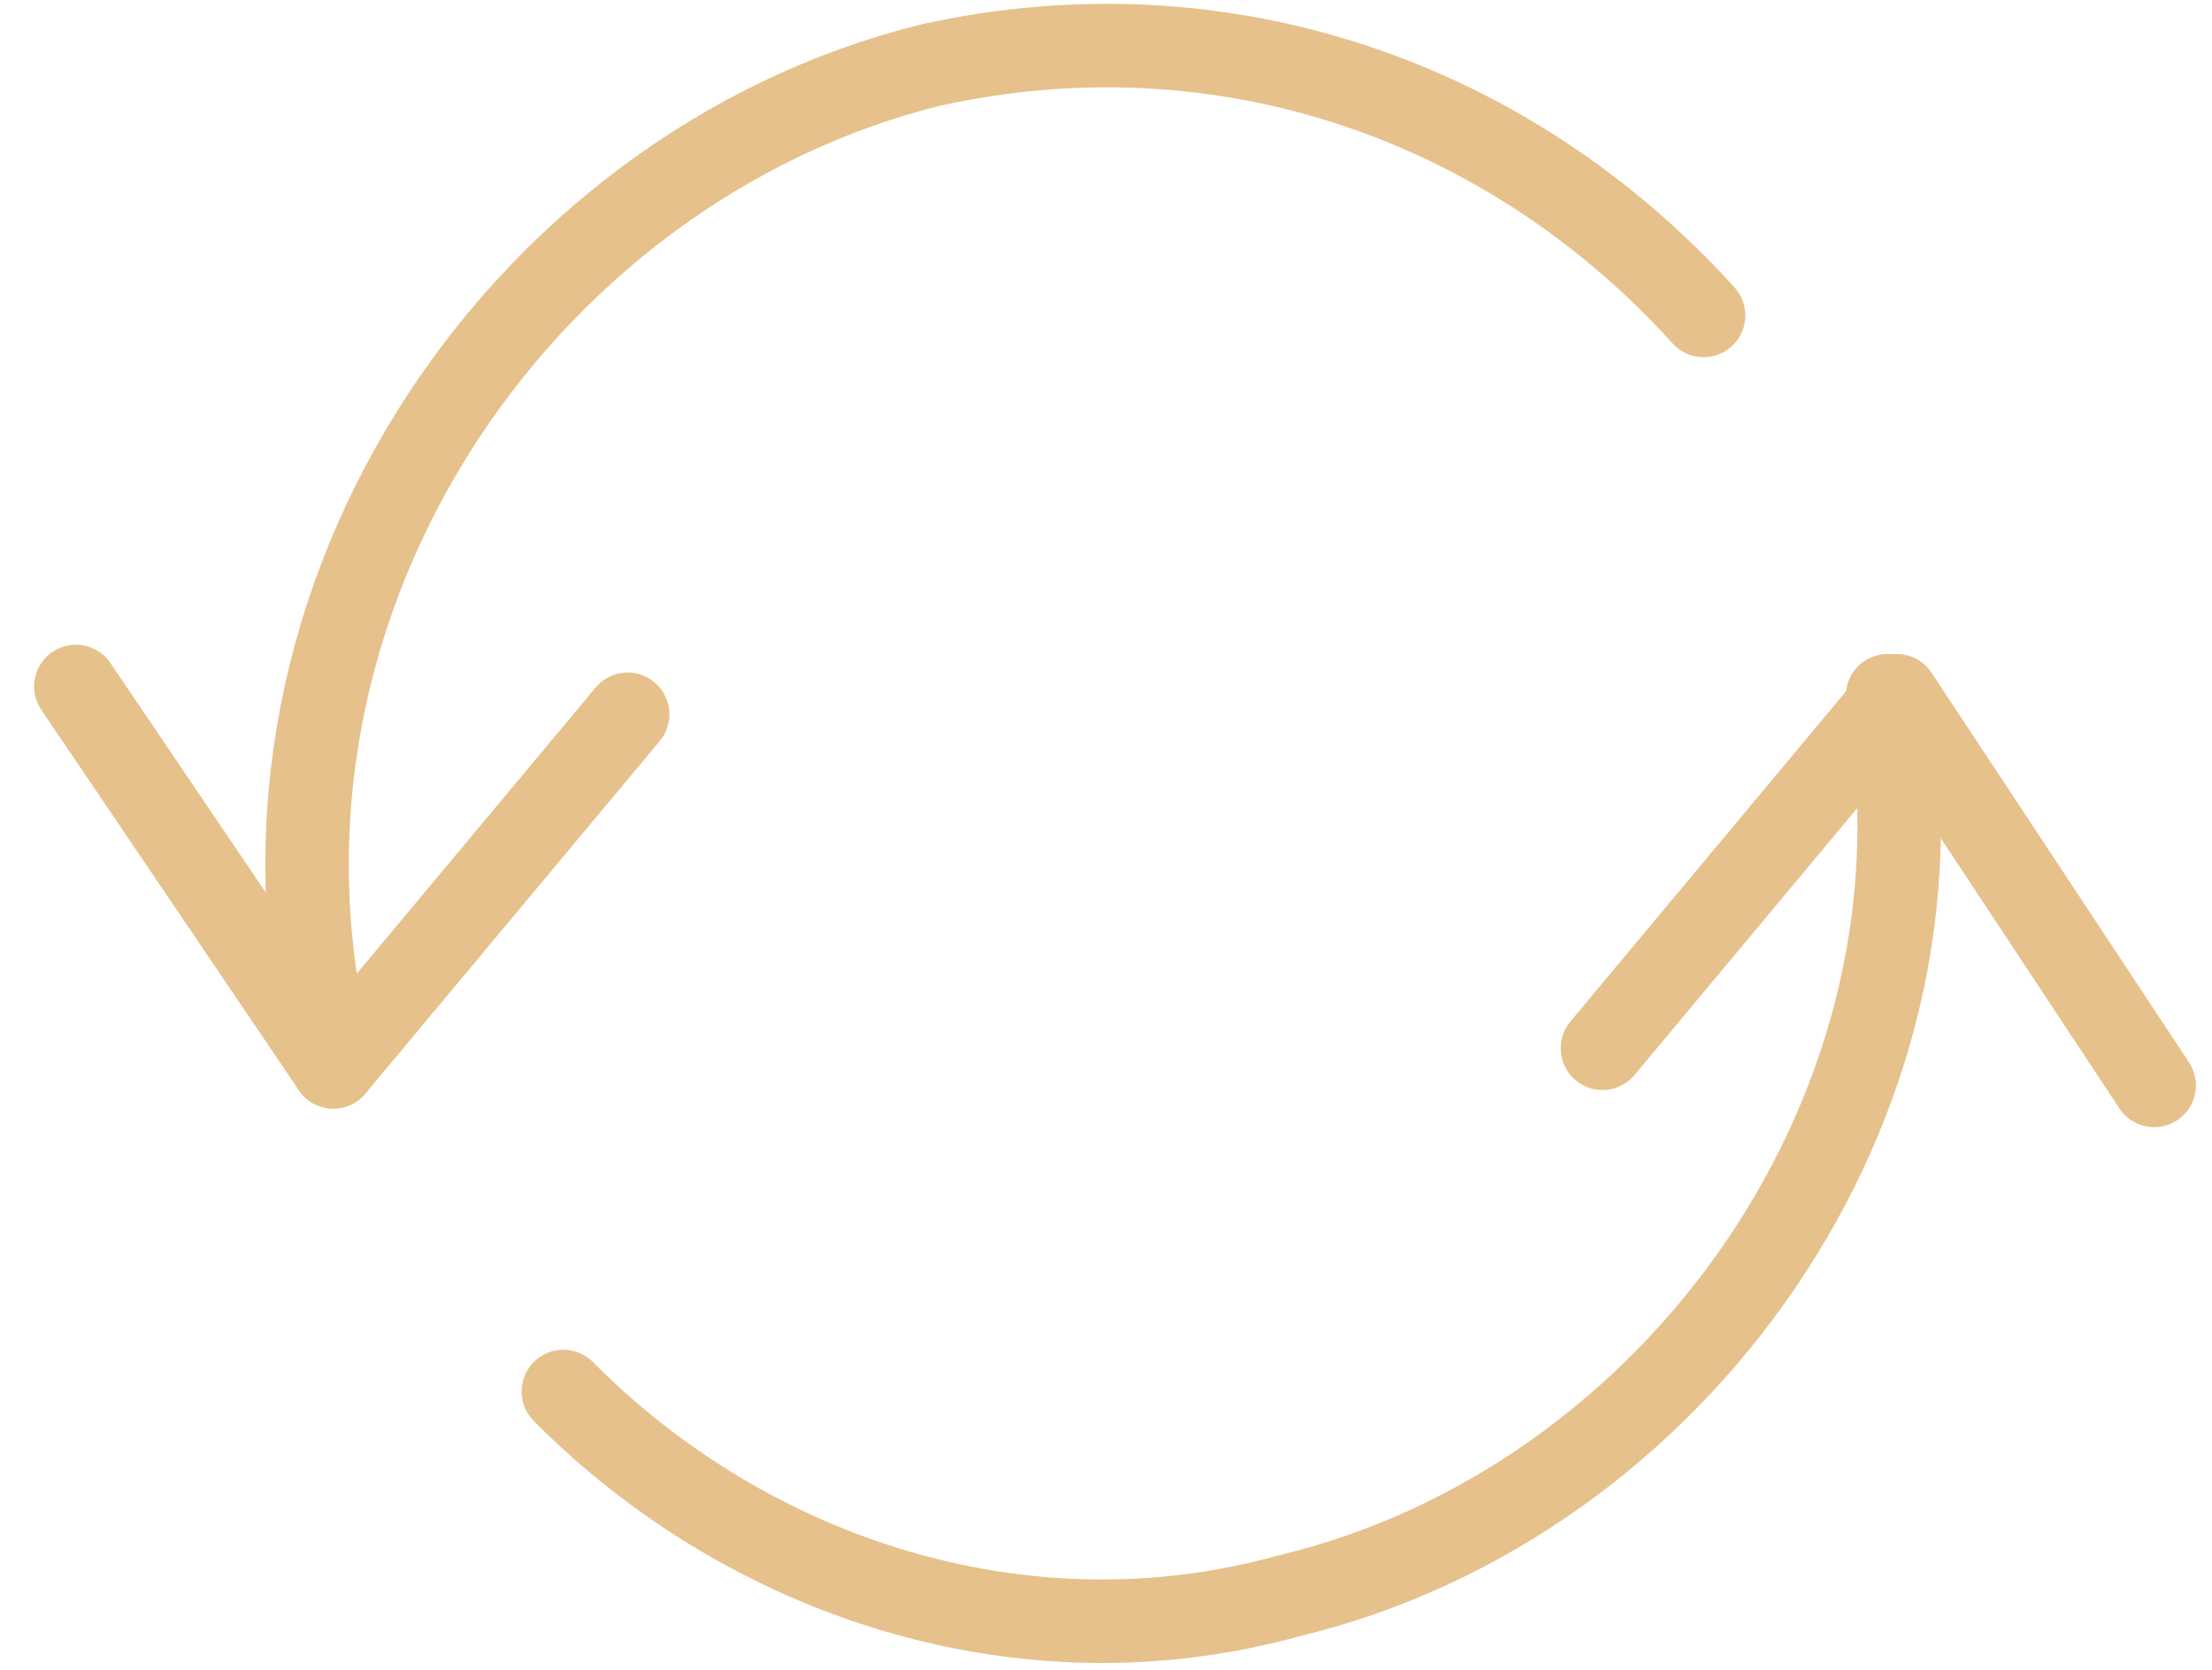 <svg width="53" height="40" viewBox="0 0 53 40" fill="none" xmlns="http://www.w3.org/2000/svg">
<path d="M1.818 16.444L7.988 25.555L15.039 17.111" stroke="#E6C18B" stroke-width="2" stroke-miterlimit="10" stroke-linecap="round" stroke-linejoin="round"/>
<path d="M51.615 26L45.445 16.666L38.395 25.111" stroke="#E6C18B" stroke-width="2" stroke-miterlimit="10" stroke-linecap="round" stroke-linejoin="round"/>
<path d="M45.227 16.666C46.99 26.444 40.159 36 30.905 38.222C24.515 40 17.905 37.778 13.498 33.333" stroke="#E6C18B" stroke-width="2" stroke-miterlimit="10" stroke-linecap="round" stroke-linejoin="round"/>
<path d="M7.988 25.556C5.123 14.667 12.394 4 22.31 1.556C29.36 0 36.191 2.445 40.818 7.556" stroke="#E6C18B" stroke-width="2" stroke-miterlimit="10" stroke-linecap="round" stroke-linejoin="round"/>
</svg>
